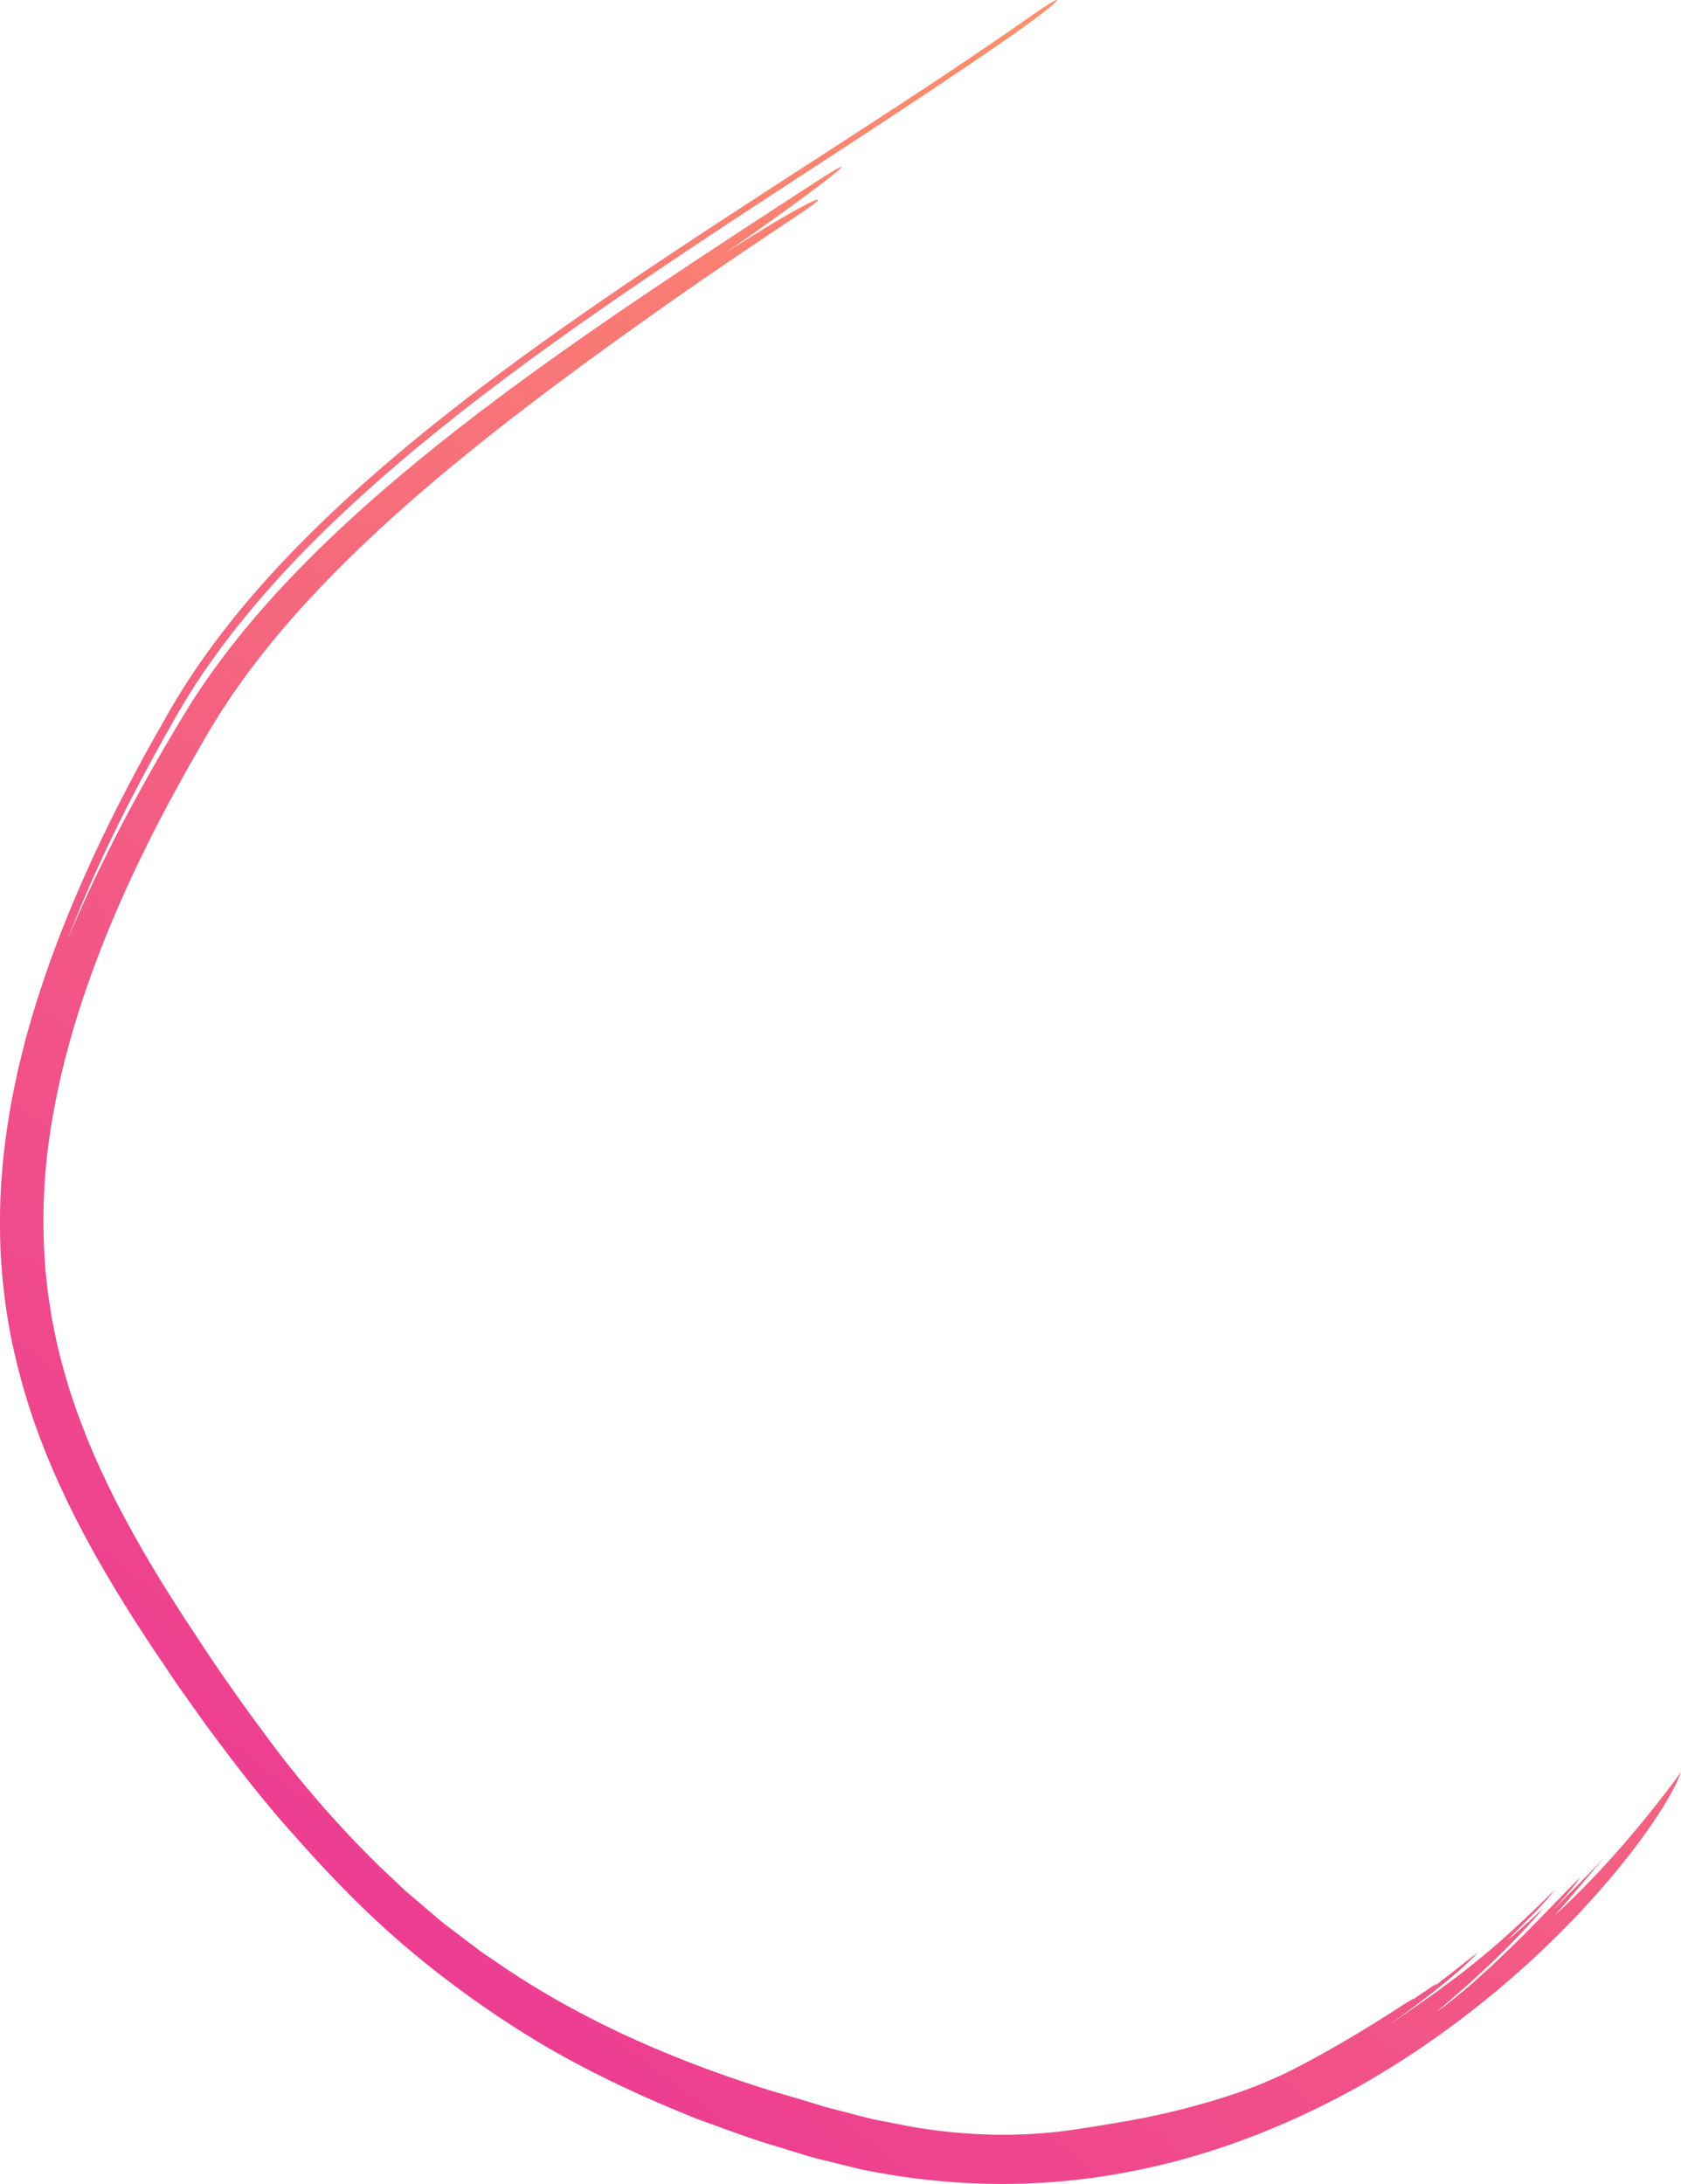 <svg width="569" height="739" viewBox="0 0 569 739" xmlns="http://www.w3.org/2000/svg"><defs><linearGradient x1="20.358%" y1="100%" x2="79.642%" y2="0%" id="a"><stop stop-color="#FF7F41" offset="0%"/><stop stop-color="#E6007C" offset="100%"/></linearGradient></defs><path d="M935.125 2391.208c19.395-.84 38.906.88 57.884 4.829l14.1 3.479c2.389.53 4.58 1.322 6.863 1.991l6.79 2.093c9.102 2.603 17.964 6.088 26.905 9.255 17.67 7.014 34.98 15.053 51.491 24.593 15.983 9.465 31.253 20.196 45.5 32.101 14.263 11.902 27.213 25.17 39.32 38.93 11.34 12.526 21.524 25.866 31.38 39.312l7.227 10.18c2.406 3.394 4.659 6.868 6.991 10.295a547.65 547.65 0 0113.554 20.929c4.346 7.12 8.59 14.326 12.498 21.765 2.015 3.675 3.836 7.479 5.72 11.235 1.755 3.836 3.617 7.61 5.205 11.534 6.664 15.517 11.695 31.882 14.607 48.62 1.425 8.376 2.293 16.828 2.694 25.282.255 8.452.233 16.91-.528 25.281-.582 8.391-1.867 16.67-3.287 24.89-.877 4.07-1.63 8.171-2.615 12.203l-1.507 6.039-.757 3.016-.862 2.981c-4.493 15.932-10.208 31.381-16.673 46.408-6.471 15.027-13.678 29.653-21.455 43.904-2.05 3.92-4.278 7.75-6.455 11.632-1.095 1.934-2.19 3.874-3.29 5.817a8168.06 8168.06 0 01-3.513 5.841c-4.81 7.724-10.098 15.178-15.745 22.383-11.275 14.444-24.078 27.788-37.61 40.497-27.195 25.326-57.528 47.893-88.892 69.53-31.395 21.63-63.966 42.242-96.402 63.405-16.218 10.58-32.395 21.32-48.316 32.469-15.902 11.175-10.894 5.542 5.226-5.694 32.267-22.442 65.436-43.443 97.928-64.906 32.487-21.45 64.428-43.255 94.163-67.008 14.86-11.877 29.136-24.27 42.455-37.415 13.33-13.13 25.628-27.102 36.32-42.045 5.355-7.44 10.202-15.294 14.551-23.176 4.48-7.83 8.7-15.739 12.816-23.626 8.167-15.81 15.497-31.783 21.714-47.903-11.497 27.249-25.583 53.504-41.251 79.071-16.059 25.402-37.007 47.48-59.635 67.713-22.729 20.204-47.292 38.65-72.619 56.378-25.337 17.73-51.48 34.731-77.805 51.86-26.318 17.141.964-3.682 29.365-23.261-26.322 17.182-41.52 24.116-25.57 13.478 15.962-10.624 30.417-20.414 41.781-28.394 31.018-21.816 62.878-45.027 91.788-70.535 14.402-12.783 28.038-26.152 40.157-40.215 6.05-7.035 11.687-14.257 16.836-21.634 1.33-1.822 2.522-3.71 3.761-5.563 1.258-1.847 2.41-3.74 3.559-5.622l1.734-2.82 1.699-2.956 3.384-5.87c15.372-26.844 28.653-54.39 38.057-82.98 4.687-14.287 8.353-28.834 10.595-43.565 2.304-14.73 2.867-29.648 1.84-44.485-.075-1.862-.306-3.708-.505-5.557-.216-1.85-.372-3.706-.632-5.552-.602-3.674-1.052-7.384-1.869-11.03-1.368-7.35-3.394-14.587-5.624-21.781-2.312-7.174-5.03-14.254-8.043-21.255-3.096-6.966-6.37-13.902-10.05-20.693-7.228-13.642-15.51-26.93-24.275-40.137-8.638-13.304-17.93-26.305-27.664-39.196-10.394-13.63-21.829-26.526-34.074-38.603l-9.38-8.856-9.82-8.354c-3.218-2.856-6.743-5.326-10.144-7.943l-5.14-3.877c-1.7-1.307-3.54-2.42-5.303-3.64-28.239-19.57-59.908-33.257-91.934-43.34-4.399-1.295-8.764-2.582-13.106-3.864-2.162-.665-4.319-1.327-6.468-1.99-2.152-.593-4.3-1.098-6.44-1.658-2.138-.557-4.27-1.112-6.4-1.665l-3.19-.837-3.23-.616c-4.305-.793-8.578-1.737-12.879-2.427-17.21-2.686-34.68-3.055-51.894-.545-13.687 2.094-26.421 4.106-39.008 7.51-12.575 3.307-25.188 7.443-37.867 14.17-11.925 6.247-24.198 13.63-35.976 21.344l-2.022 1.134.027.092c-.12-.009-.256 0-.34-.029l-.037-.017c-2.35 1.7-5.514 3.61-7.714 5.338.044-.205.33-.58.875-1.13-2.49 1.926-5.013 3.873-7.515 5.807-2.471 1.978-4.934 3.924-7.414 5.721 6.273-6.768 20.37-17.777 31.368-25.285l-6.847 4.617c-2.233 1.57-4.454 3.136-6.689 4.71-2.265 1.53-4.468 3.174-6.708 4.842-2.227 1.687-4.569 3.297-6.827 5.135-11.33 8.835-20.245 17.298-30.093 27.026.92-1.497 3.75-4.513 6.879-7.83 3.218-3.229 6.725-6.749 9.11-9.14-2.147 1.674-4.161 3.544-6.226 5.382a254.017 254.017 0 00-6.15 5.644c4.22-5.139 10.069-11.25 16.41-17.446 3.21-3.048 6.531-6.13 9.839-9.108 3.383-2.882 6.61-5.849 9.804-8.428-1.356.817-3.39 2.382-5.743 4.302-2.348 1.924-5.095 4.096-7.633 6.449-2.555 2.325-5.118 4.561-7.153 6.544l-4.545 4.378c-5.953 5.611-16.003 16.285-23.291 23.591 1.296-2.291 5.717-7.46 10.343-12.255-5.62 5.747-12.454 12.421-18.312 18.75 5.849-6.908 11.466-13.73 16.657-19.429-15.155 13.639-30.294 31.433-42.934 48.598 2.258-6.268 8.607-16.699 18.367-29.113 4.89-6.182 10.65-12.814 17.096-19.662 6.522-6.764 13.701-13.774 21.522-20.585 15.617-13.631 33.662-26.632 52.202-37.025 18.546-10.388 37.507-18.12 53.885-22.999 18.425-5.55 37.656-8.916 57.053-9.733zm-129.239 62.38l.046.006c.135.021.205.089.03.331a1.504 1.504 0 00-.062-.29l-.014-.047z" transform="rotate(-180 642 1565)" fill="url(#a)" fill-rule="evenodd" fill-opacity=".8"/></svg>